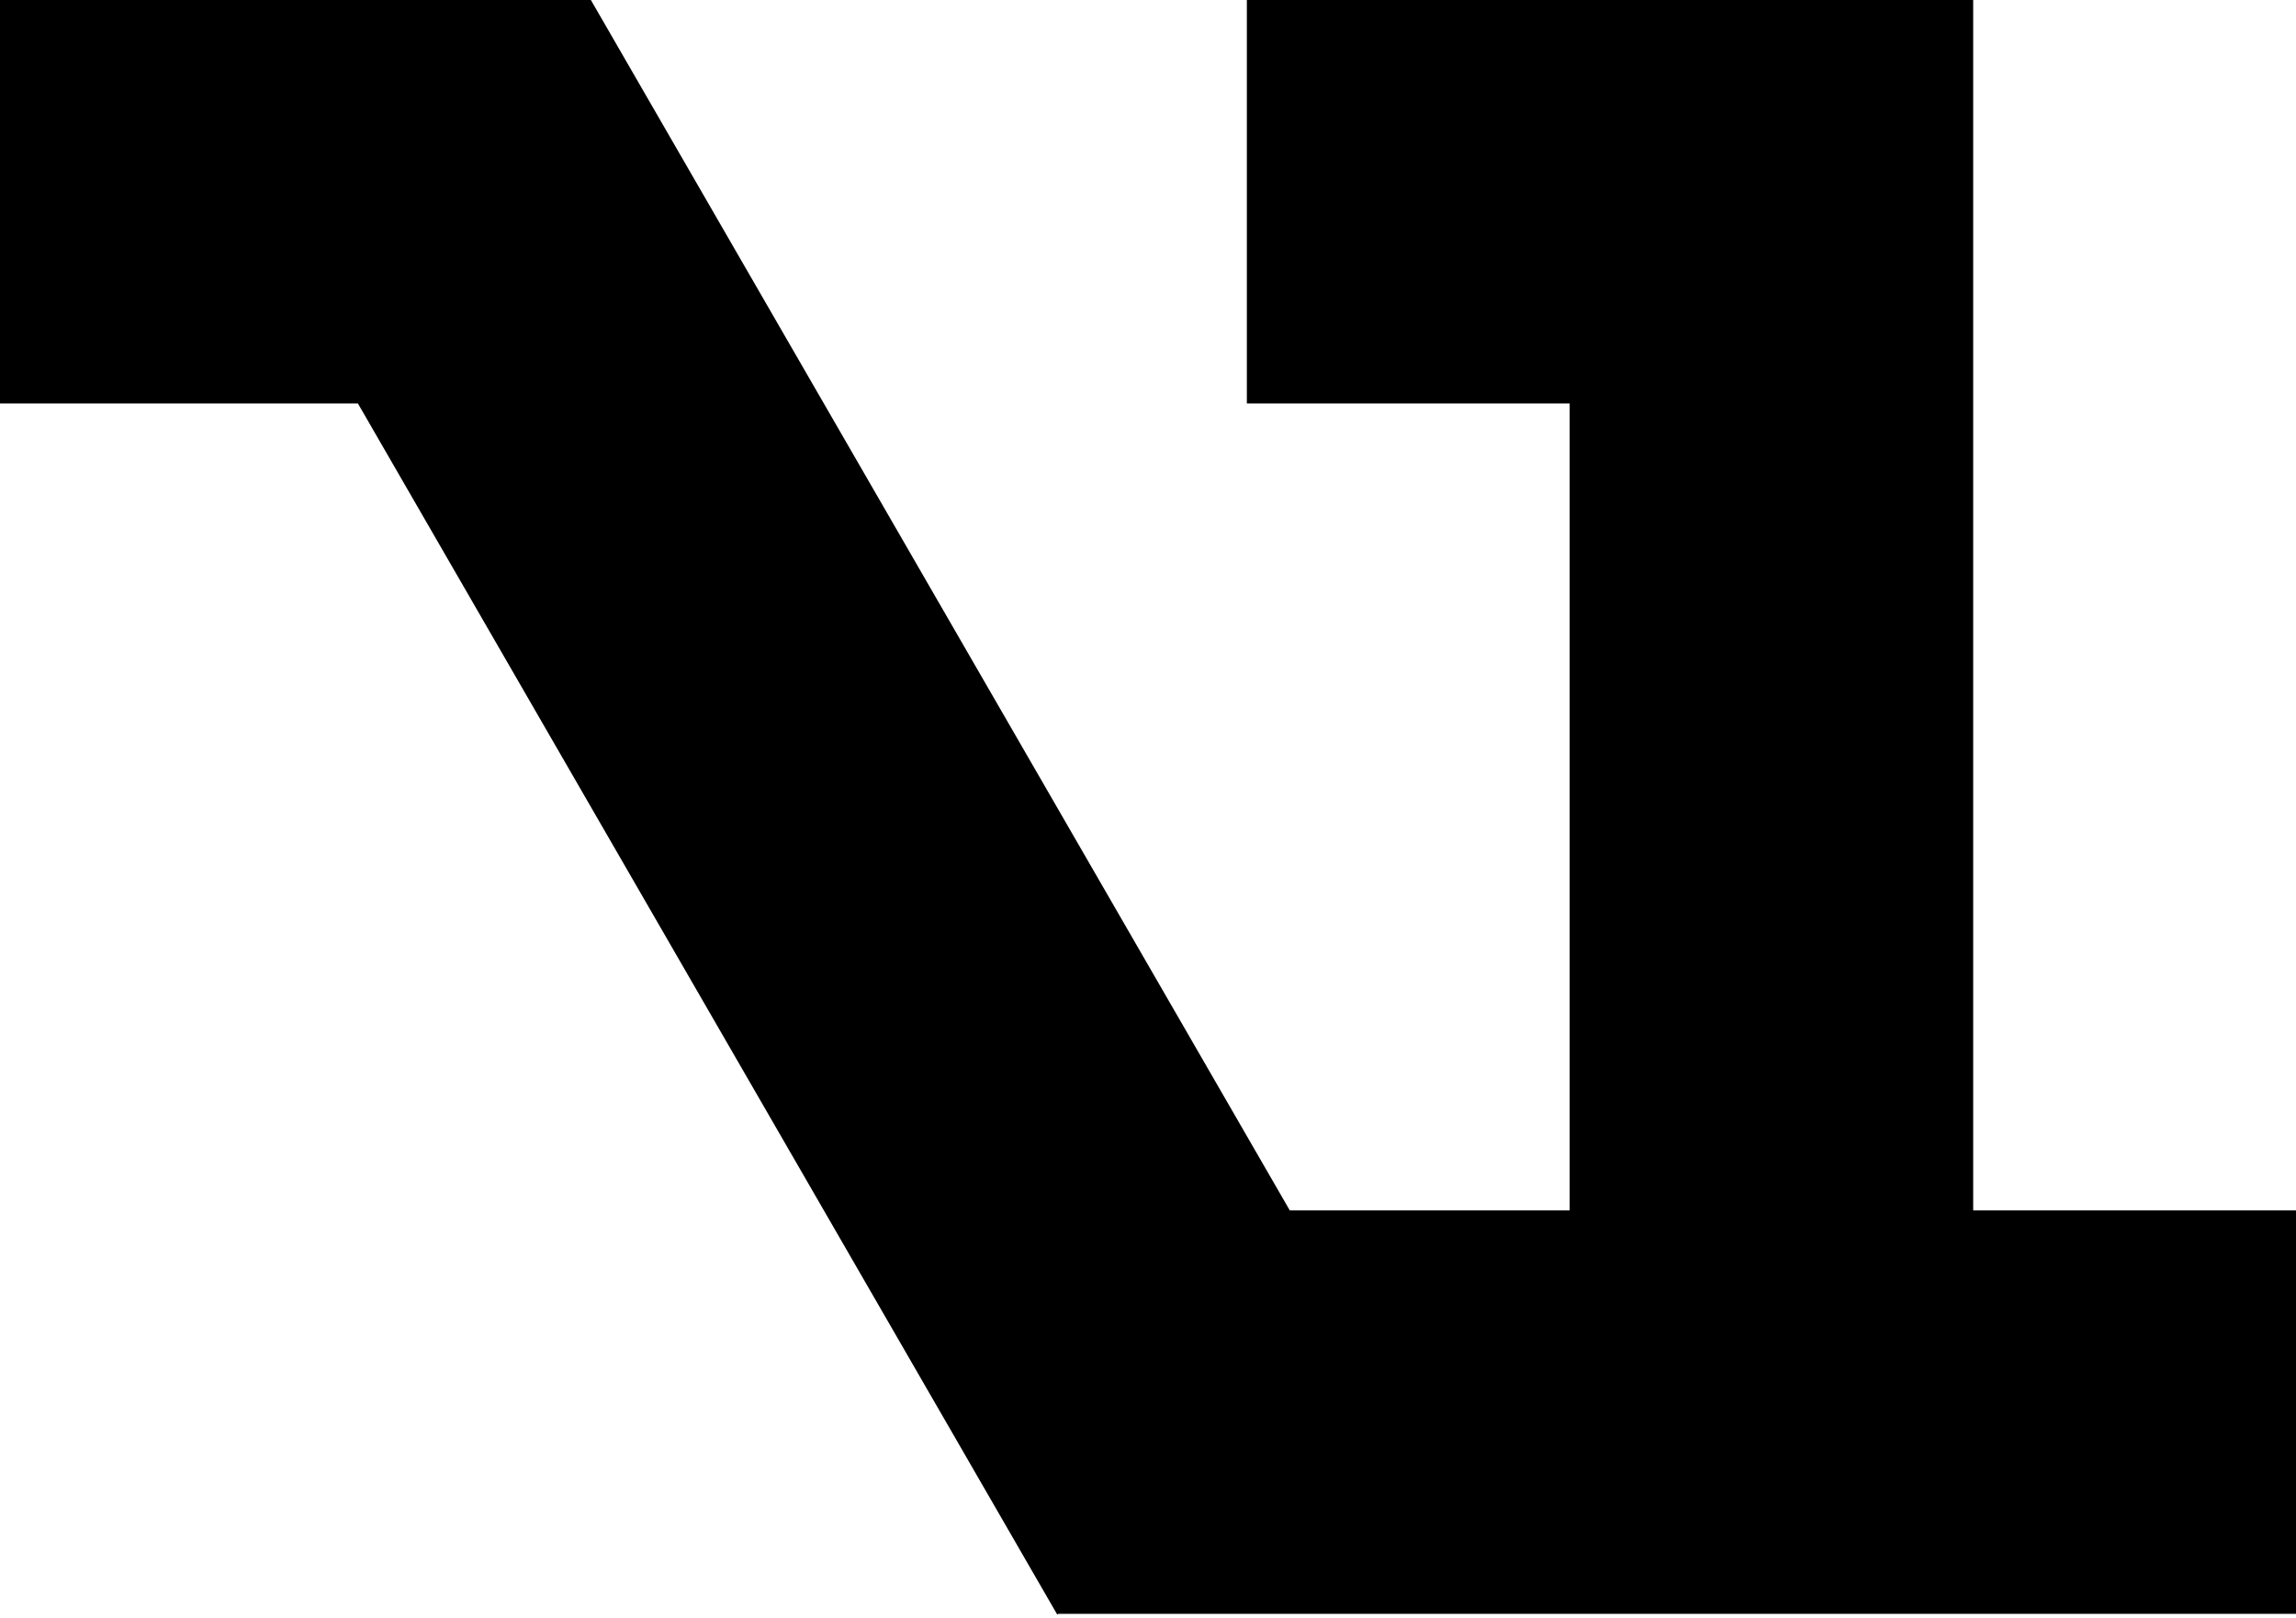 <svg width="569" height="401" viewBox="0 0 569 401" fill="none" xmlns="http://www.w3.org/2000/svg">
<path d="M146.432 0L319.637 300H389V100H309V0H489V300H569V400H262.294L262 400.17L88.697 100H0V0H146.432Z" fill="black"/>
</svg>

